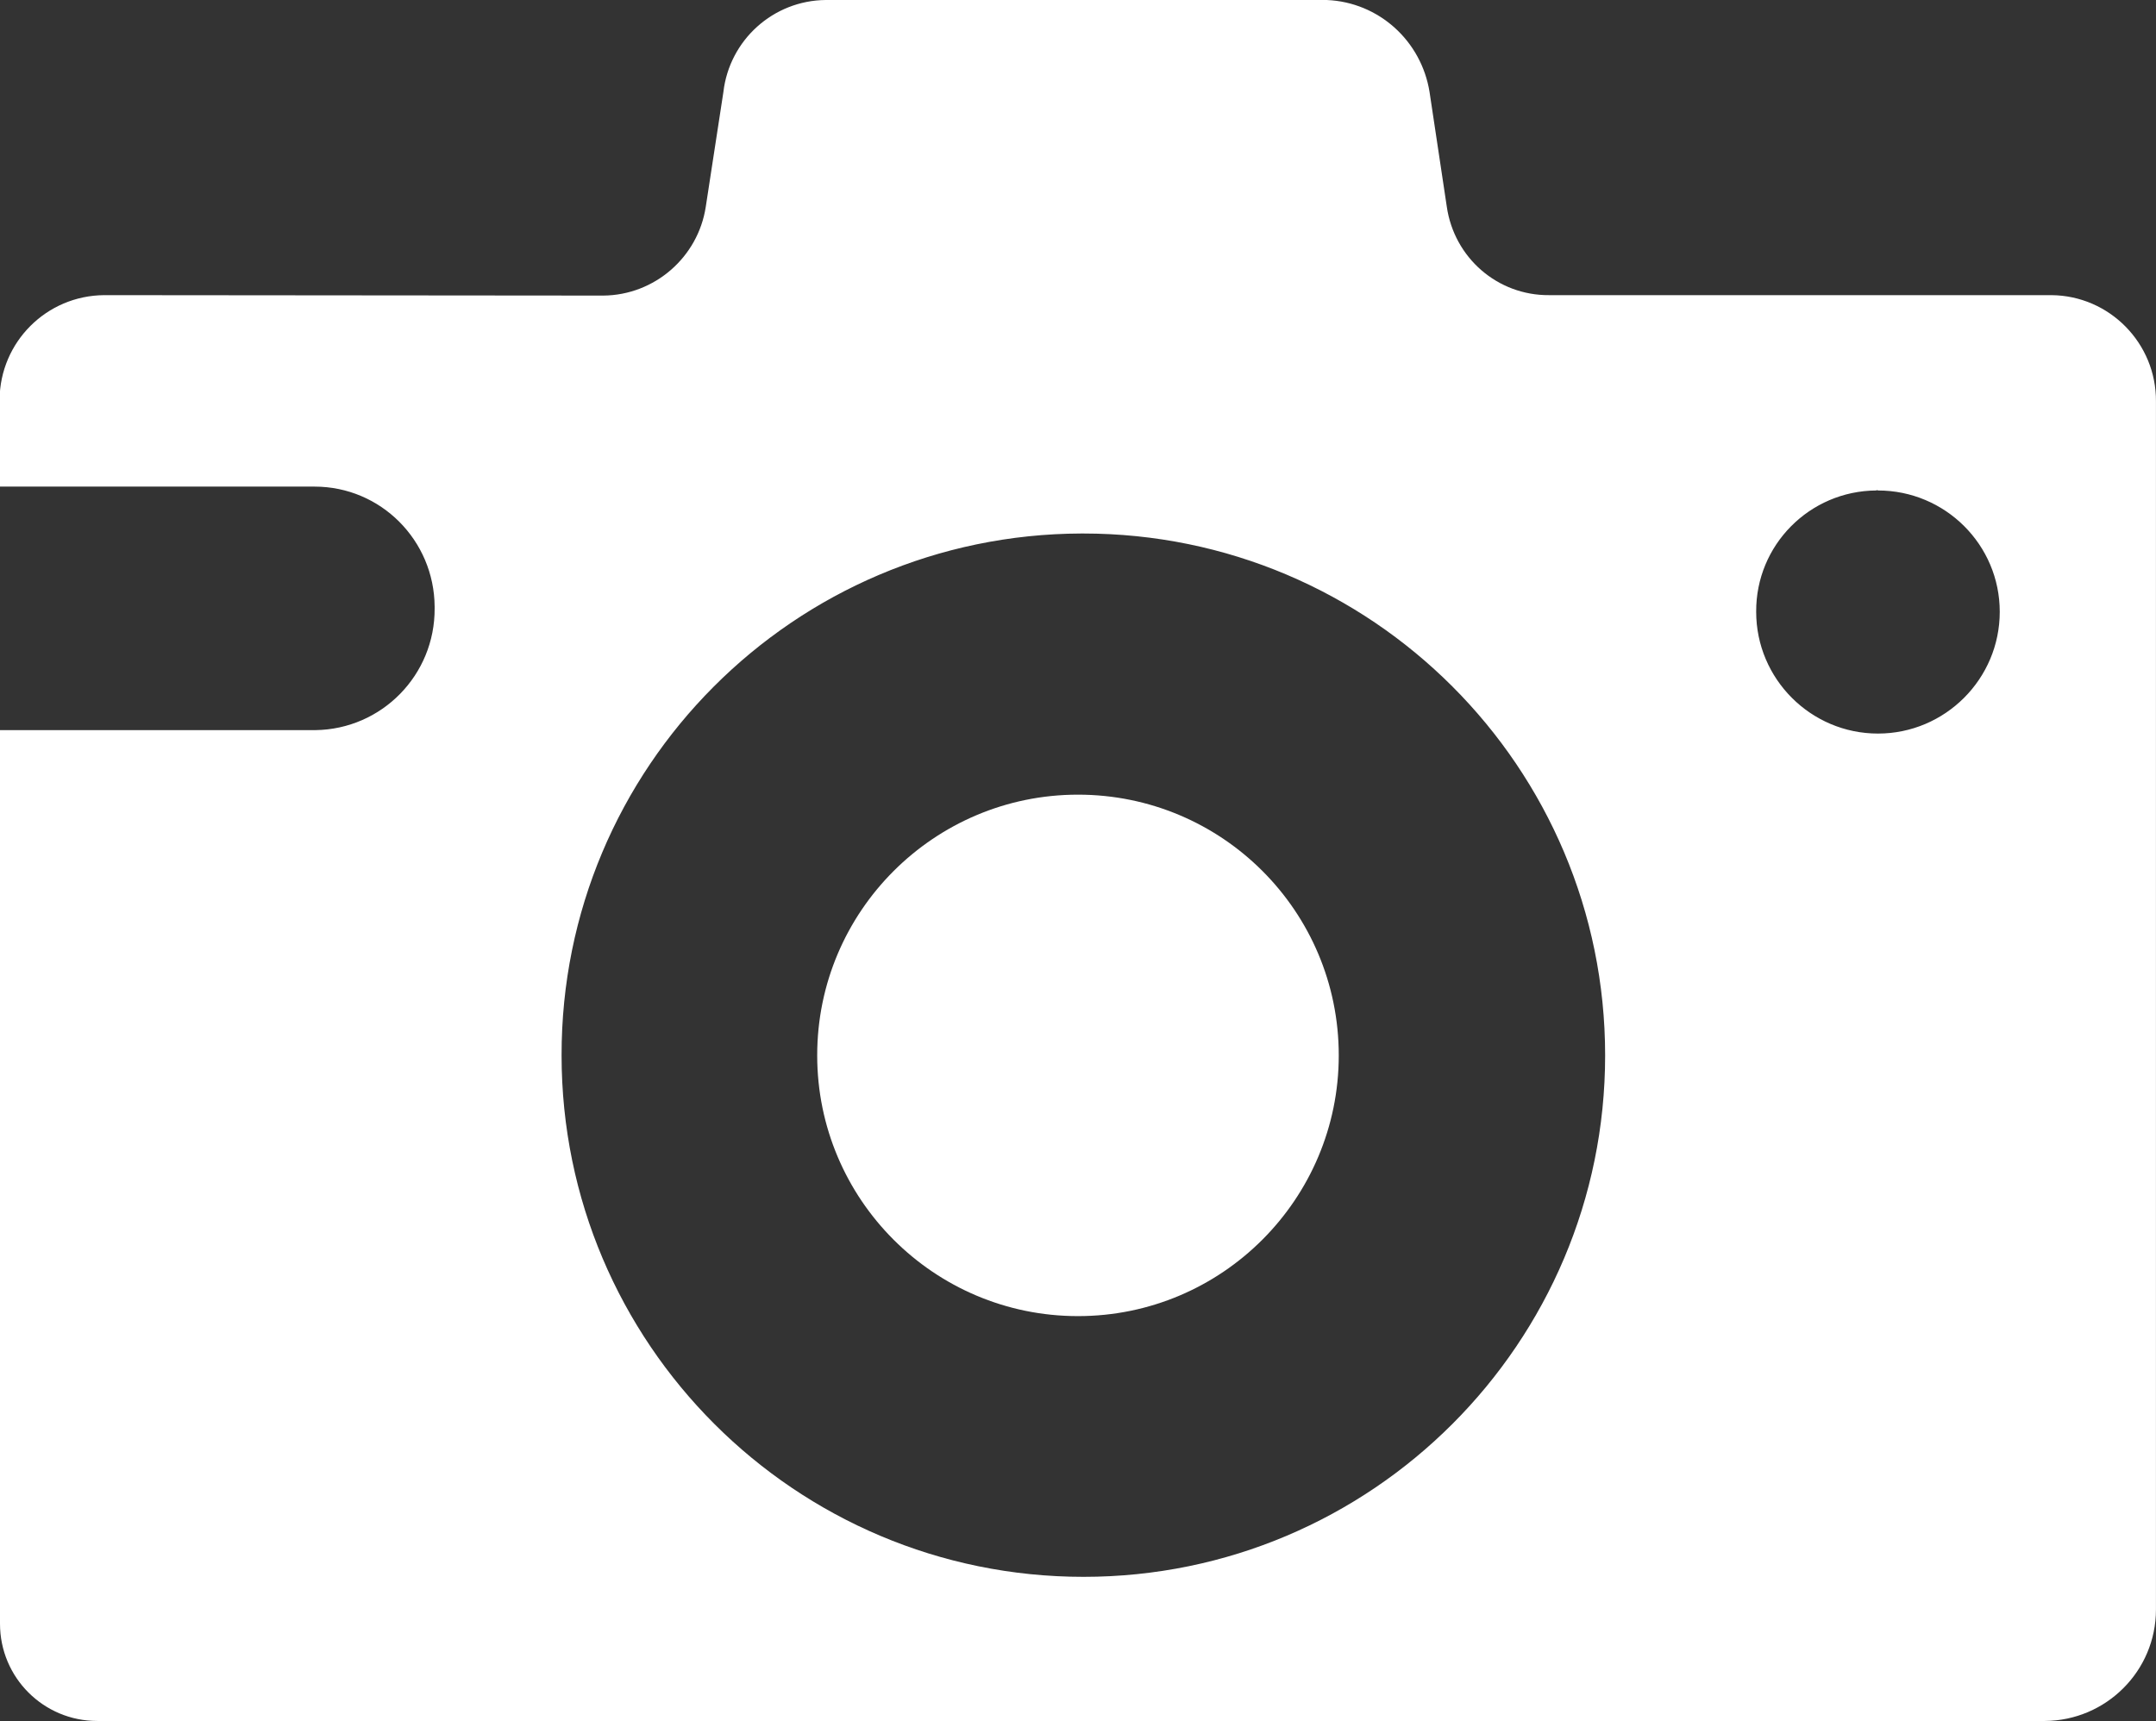 <svg width="50.101" height="40" viewBox="0 0 50.101 40" xmlns="http://www.w3.org/2000/svg" xmlns:xlink="http://www.w3.org/1999/xlink" overflow="hidden"><rect x="0" y="0" width="50.101" height="40" fill="#333333" stroke="none"/><g id="Group_211" transform="translate(-1475.41 -1140.37)"><path d="M1482.72 1157.34 1475.41 1157.34 1475.41 1178.11C1475.41 1179.36 1476.42 1180.37 1477.67 1180.37 1477.67 1180.37 1477.67 1180.37 1477.67 1180.37L1522.93 1180.37C1524.35 1180.36 1525.51 1179.21 1525.51 1177.78L1525.51 1149.7C1525.52 1148.35 1524.43 1147.24 1523.08 1147.23 1523.07 1147.23 1523.06 1147.23 1523.05 1147.23L1511.41 1147.23C1510.21 1147.24 1509.2 1146.36 1509.03 1145.17L1508.63 1142.51C1508.44 1141.32 1507.45 1140.42 1506.24 1140.37L1494.6 1140.37C1493.38 1140.38 1492.36 1141.3 1492.22 1142.51L1491.81 1145.18C1491.63 1146.35 1490.62 1147.23 1489.43 1147.24L1477.83 1147.23C1476.49 1147.24 1475.41 1148.32 1475.4 1149.66L1475.4 1151.68 1482.72 1151.68C1484.26 1151.68 1485.5 1152.93 1485.51 1154.47L1485.51 1154.51C1485.52 1156.06 1484.28 1157.32 1482.74 1157.34 1482.73 1157.34 1482.73 1157.34 1482.73 1157.34ZM1519.05 1151.77C1520.61 1151.77 1521.88 1153.03 1521.88 1154.59 1521.88 1156.15 1520.61 1157.42 1519.05 1157.42 1517.49 1157.42 1516.22 1156.15 1516.22 1154.59 1516.21 1153.04 1517.46 1151.78 1519.01 1151.77 1519.02 1151.76 1519.04 1151.76 1519.05 1151.77ZM1500.58 1152.77C1507.28 1152.77 1512.71 1158.2 1512.71 1164.9 1512.71 1171.59 1507.28 1177.02 1500.59 1177.02 1493.89 1177.02 1488.46 1171.59 1488.46 1164.9 1488.46 1164.9 1488.46 1164.9 1488.46 1164.9 1488.45 1158.21 1493.86 1152.79 1500.54 1152.77 1500.56 1152.77 1500.57 1152.77 1500.58 1152.77Z" id="Path_163" fill="#FFFFFF"/><path d="M1500.46 1158.84C1503.81 1158.84 1506.52 1161.55 1506.52 1164.9 1506.52 1168.24 1503.81 1170.96 1500.46 1170.96 1497.11 1170.96 1494.4 1168.24 1494.4 1164.9 1494.4 1164.9 1494.4 1164.9 1494.4 1164.9 1494.4 1161.55 1497.12 1158.84 1500.46 1158.84 1500.46 1158.84 1500.46 1158.84 1500.46 1158.84Z" id="Path_164" fill="#FFFFFF"/></g></svg>
